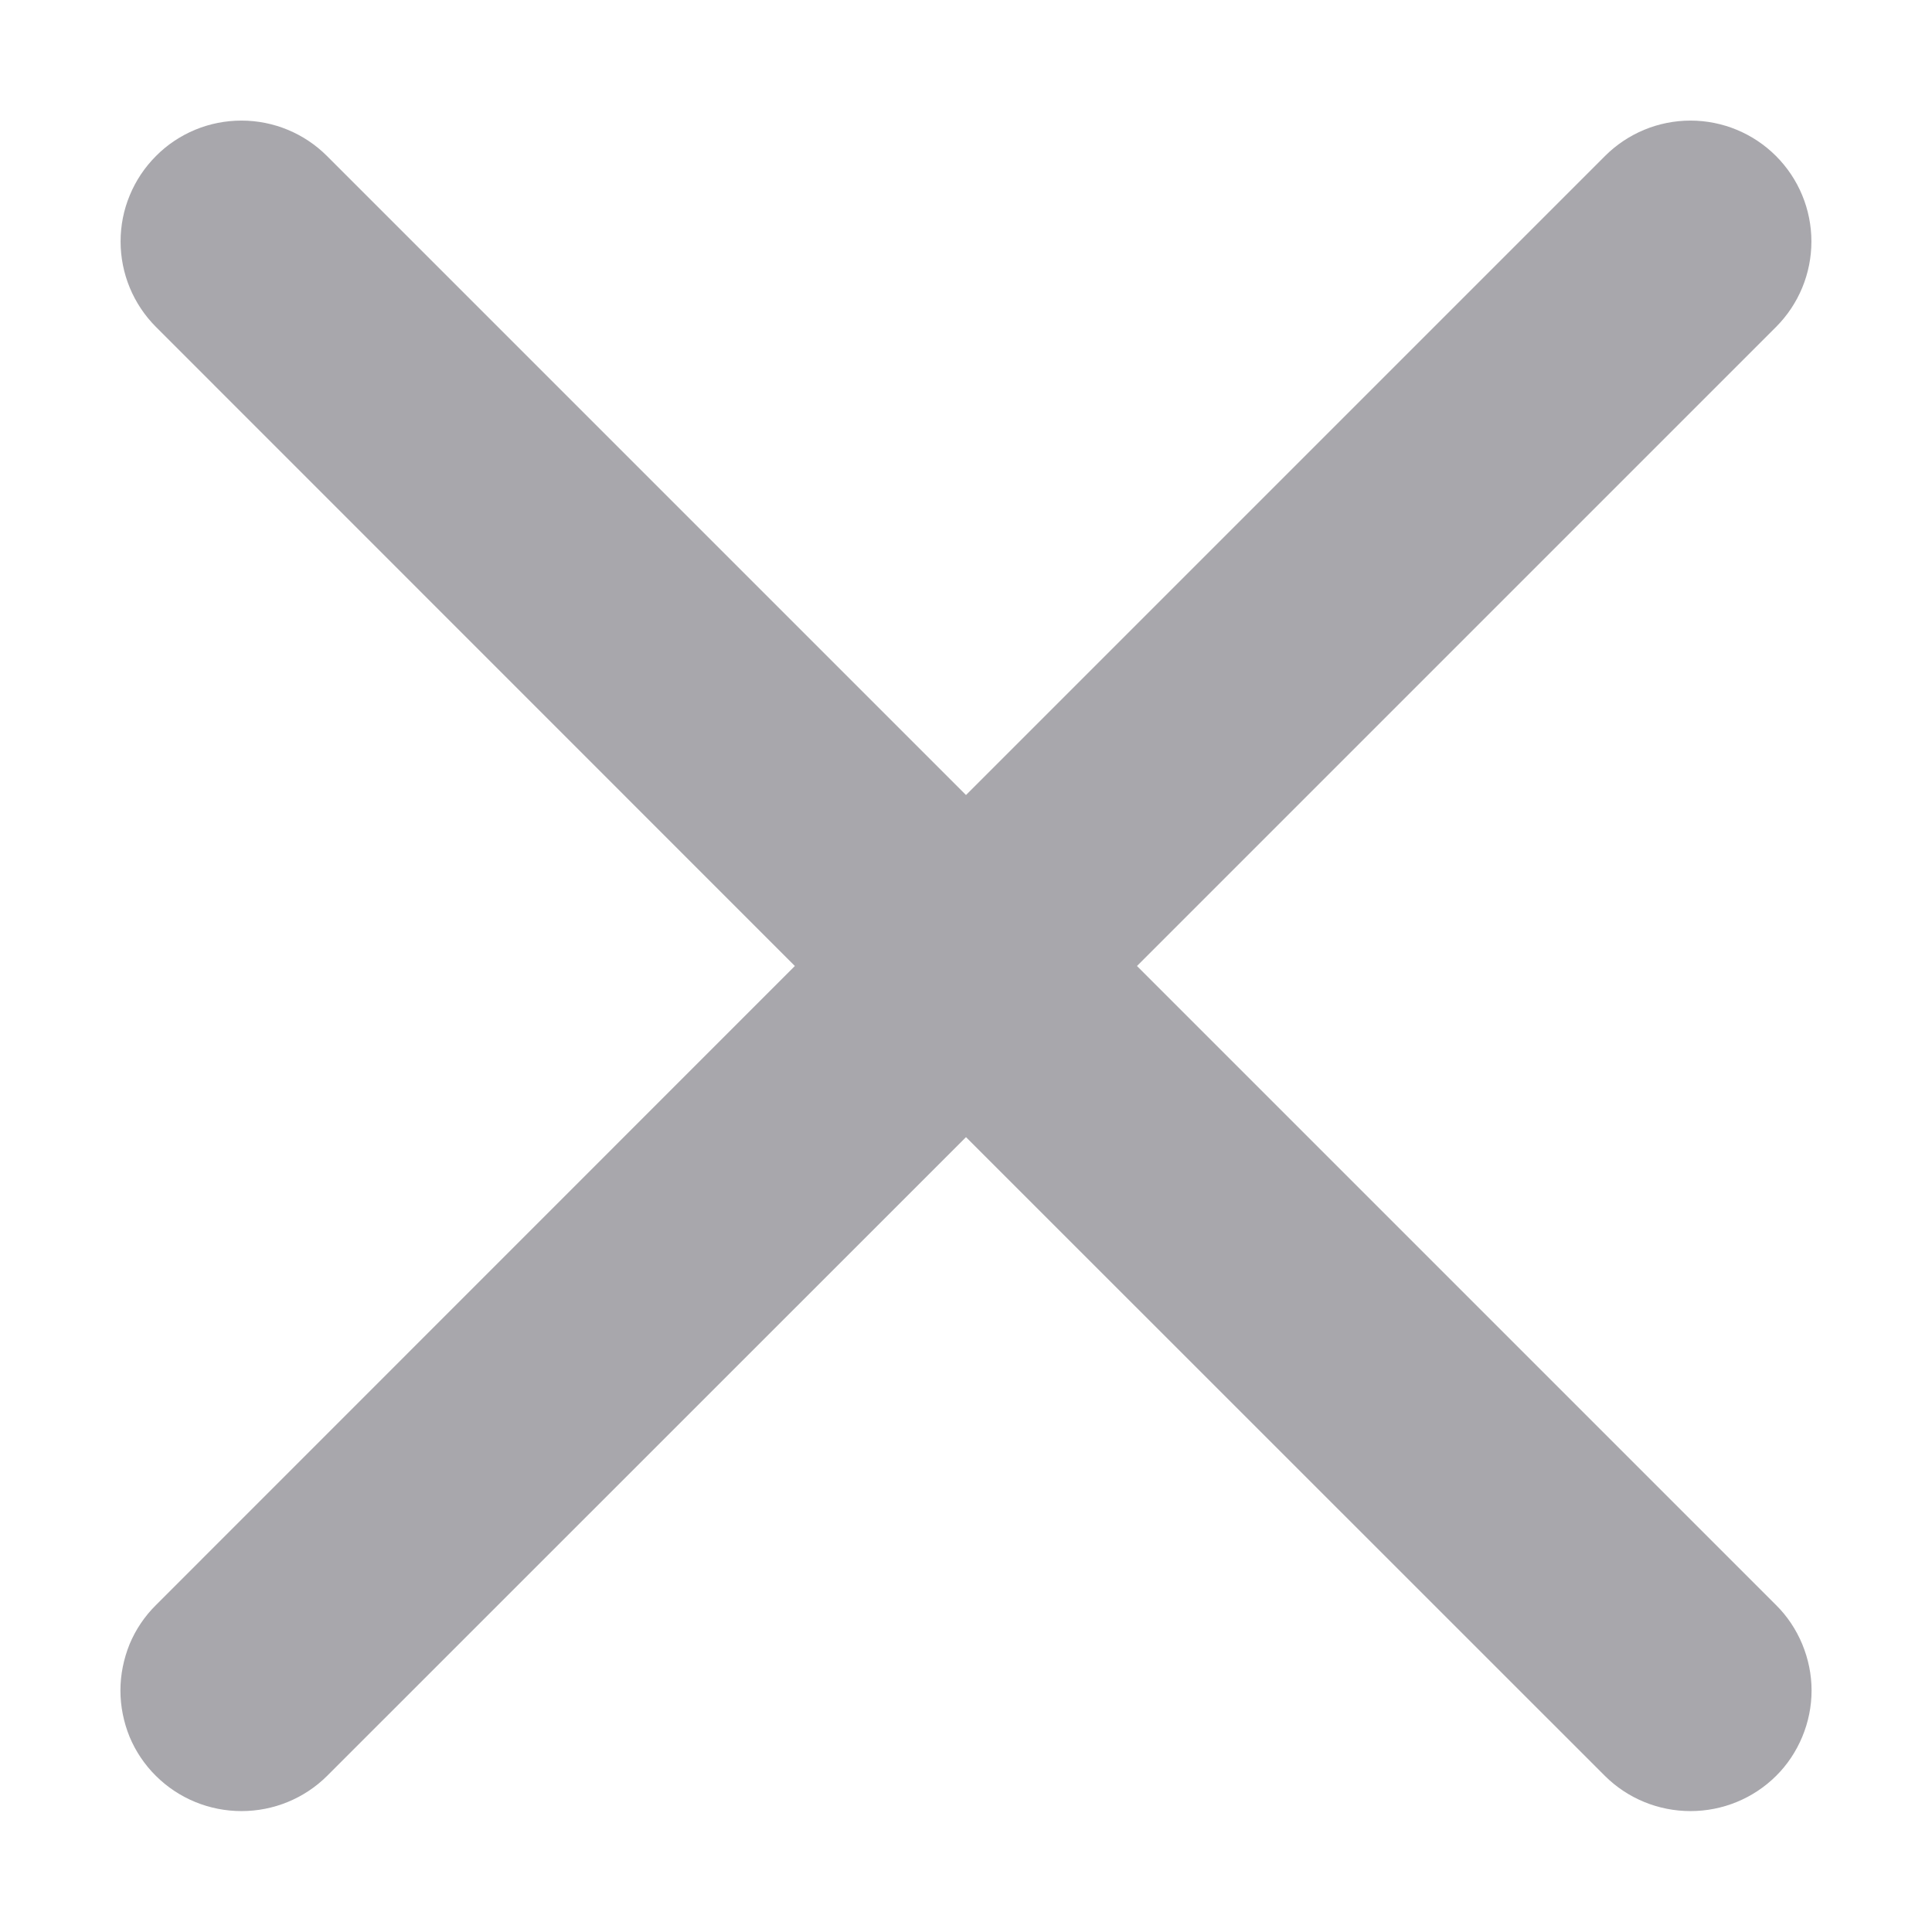 <svg width="12" height="12" viewBox="0 0 12 12" fill="none" xmlns="http://www.w3.org/2000/svg">
<path d="M11.031 9.969C11.101 10.038 11.156 10.121 11.194 10.212C11.232 10.304 11.252 10.401 11.252 10.5C11.252 10.599 11.232 10.697 11.194 10.788C11.156 10.879 11.101 10.962 11.031 11.031C10.89 11.171 10.699 11.249 10.5 11.249C10.301 11.249 10.11 11.171 9.969 11.031L6 7.063L2.031 11.031C1.89 11.171 1.699 11.249 1.5 11.249C1.301 11.249 1.11 11.171 0.969 11.031C0.899 10.962 0.843 10.879 0.805 10.788C0.768 10.697 0.748 10.599 0.748 10.5C0.748 10.401 0.768 10.304 0.805 10.212C0.843 10.121 0.899 10.038 0.969 9.969L4.937 6L0.969 2.031C0.828 1.89 0.749 1.699 0.749 1.5C0.749 1.401 0.768 1.304 0.806 1.213C0.844 1.121 0.899 1.039 0.969 0.969C1.038 0.899 1.121 0.844 1.212 0.806C1.304 0.768 1.401 0.749 1.5 0.749C1.699 0.749 1.89 0.828 2.031 0.969L6 4.938L9.969 0.969C10.11 0.828 10.301 0.749 10.5 0.749C10.699 0.749 10.89 0.828 11.031 0.969C11.172 1.11 11.251 1.301 11.251 1.5C11.251 1.699 11.172 1.89 11.031 2.031L7.062 6L11.031 9.969Z" fill="#A8A7AC"/>
</svg>
